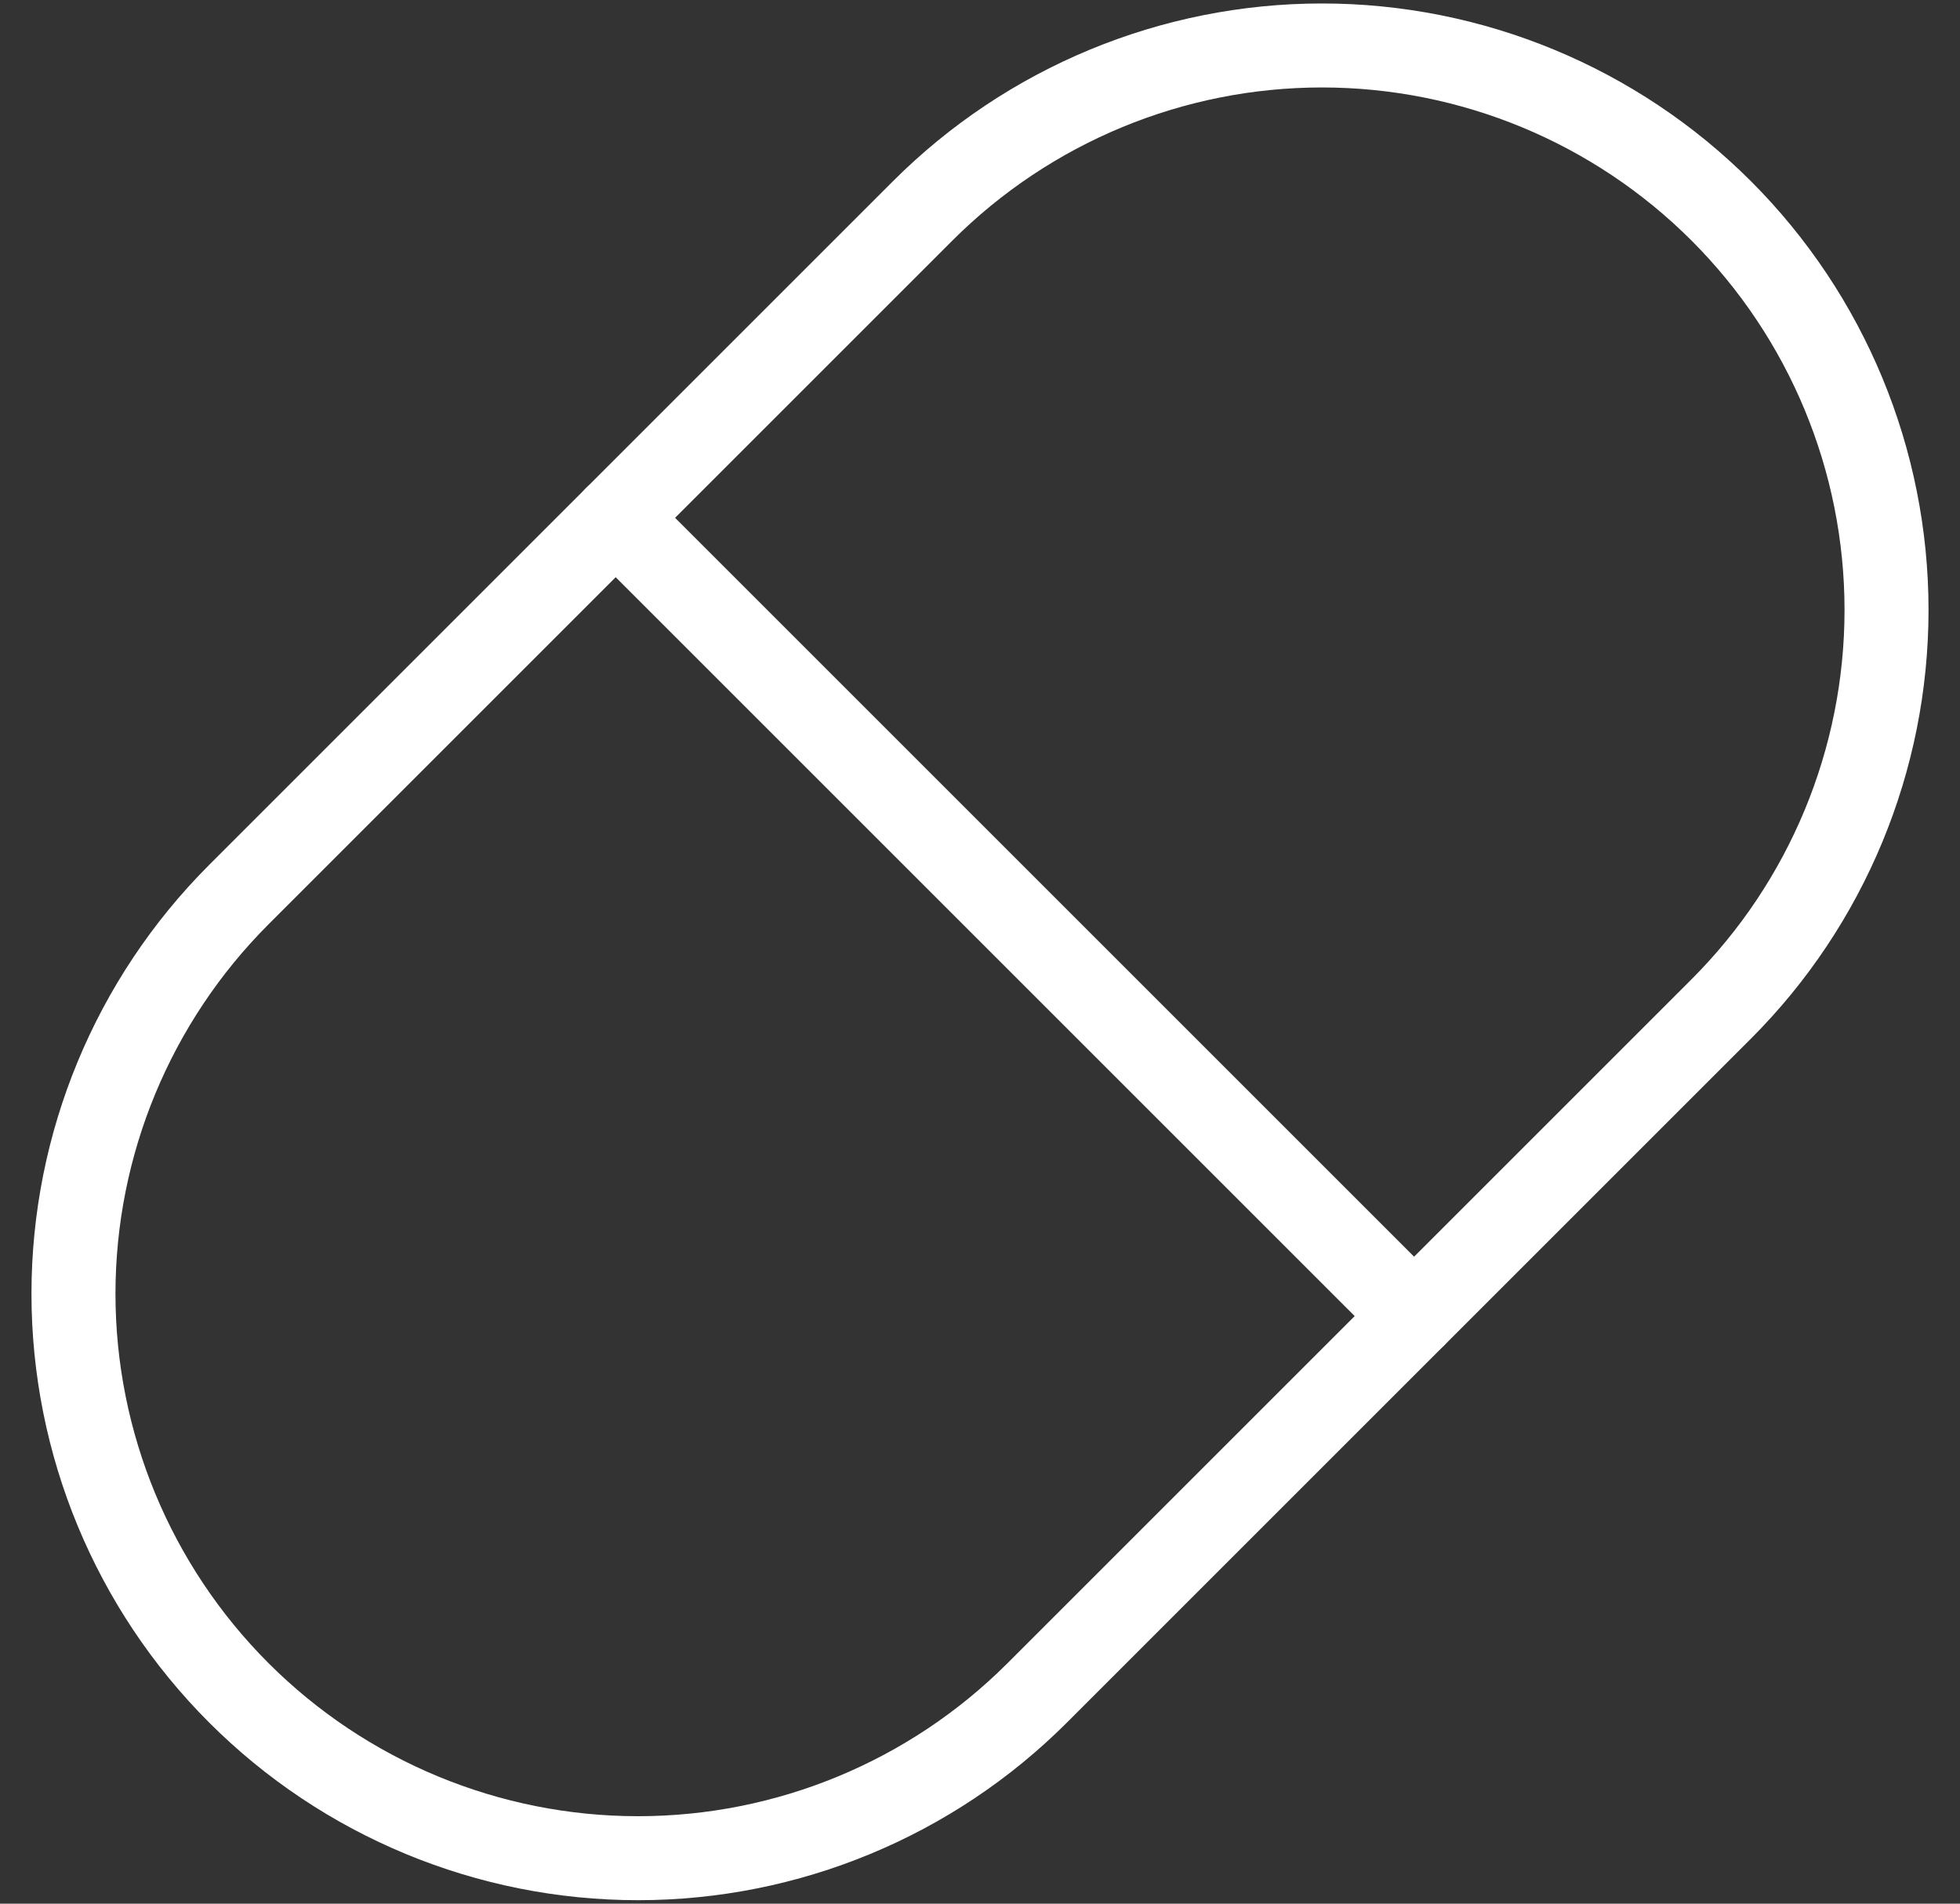 <svg width="35" height="34" viewBox="0 0 35 34" fill="none" xmlns="http://www.w3.org/2000/svg">
<rect x="0" y="0" width="35" height="34" fill="#333333" stroke="none"/>
<path d="M16.478 3.765C18.369 1.875 20.933 0.812 23.607 0.812C26.28 0.812 28.845 1.875 30.735 3.765C32.626 5.656 33.688 8.22 33.688 10.894C33.688 13.567 32.626 16.131 30.735 18.022L18.522 30.235C16.631 32.126 14.067 33.188 11.394 33.188C8.72 33.188 6.156 32.126 4.265 30.235C2.375 28.345 1.312 25.78 1.312 23.107C1.312 20.433 2.375 17.869 4.265 15.978L16.478 3.765Z" stroke="white" stroke-width="1.5" stroke-linecap="round" stroke-linejoin="round"/>
<path d="M10.994 9.248L25.251 23.505" stroke="white" stroke-width="1.5" stroke-linecap="round" stroke-linejoin="round"/>
</svg>
